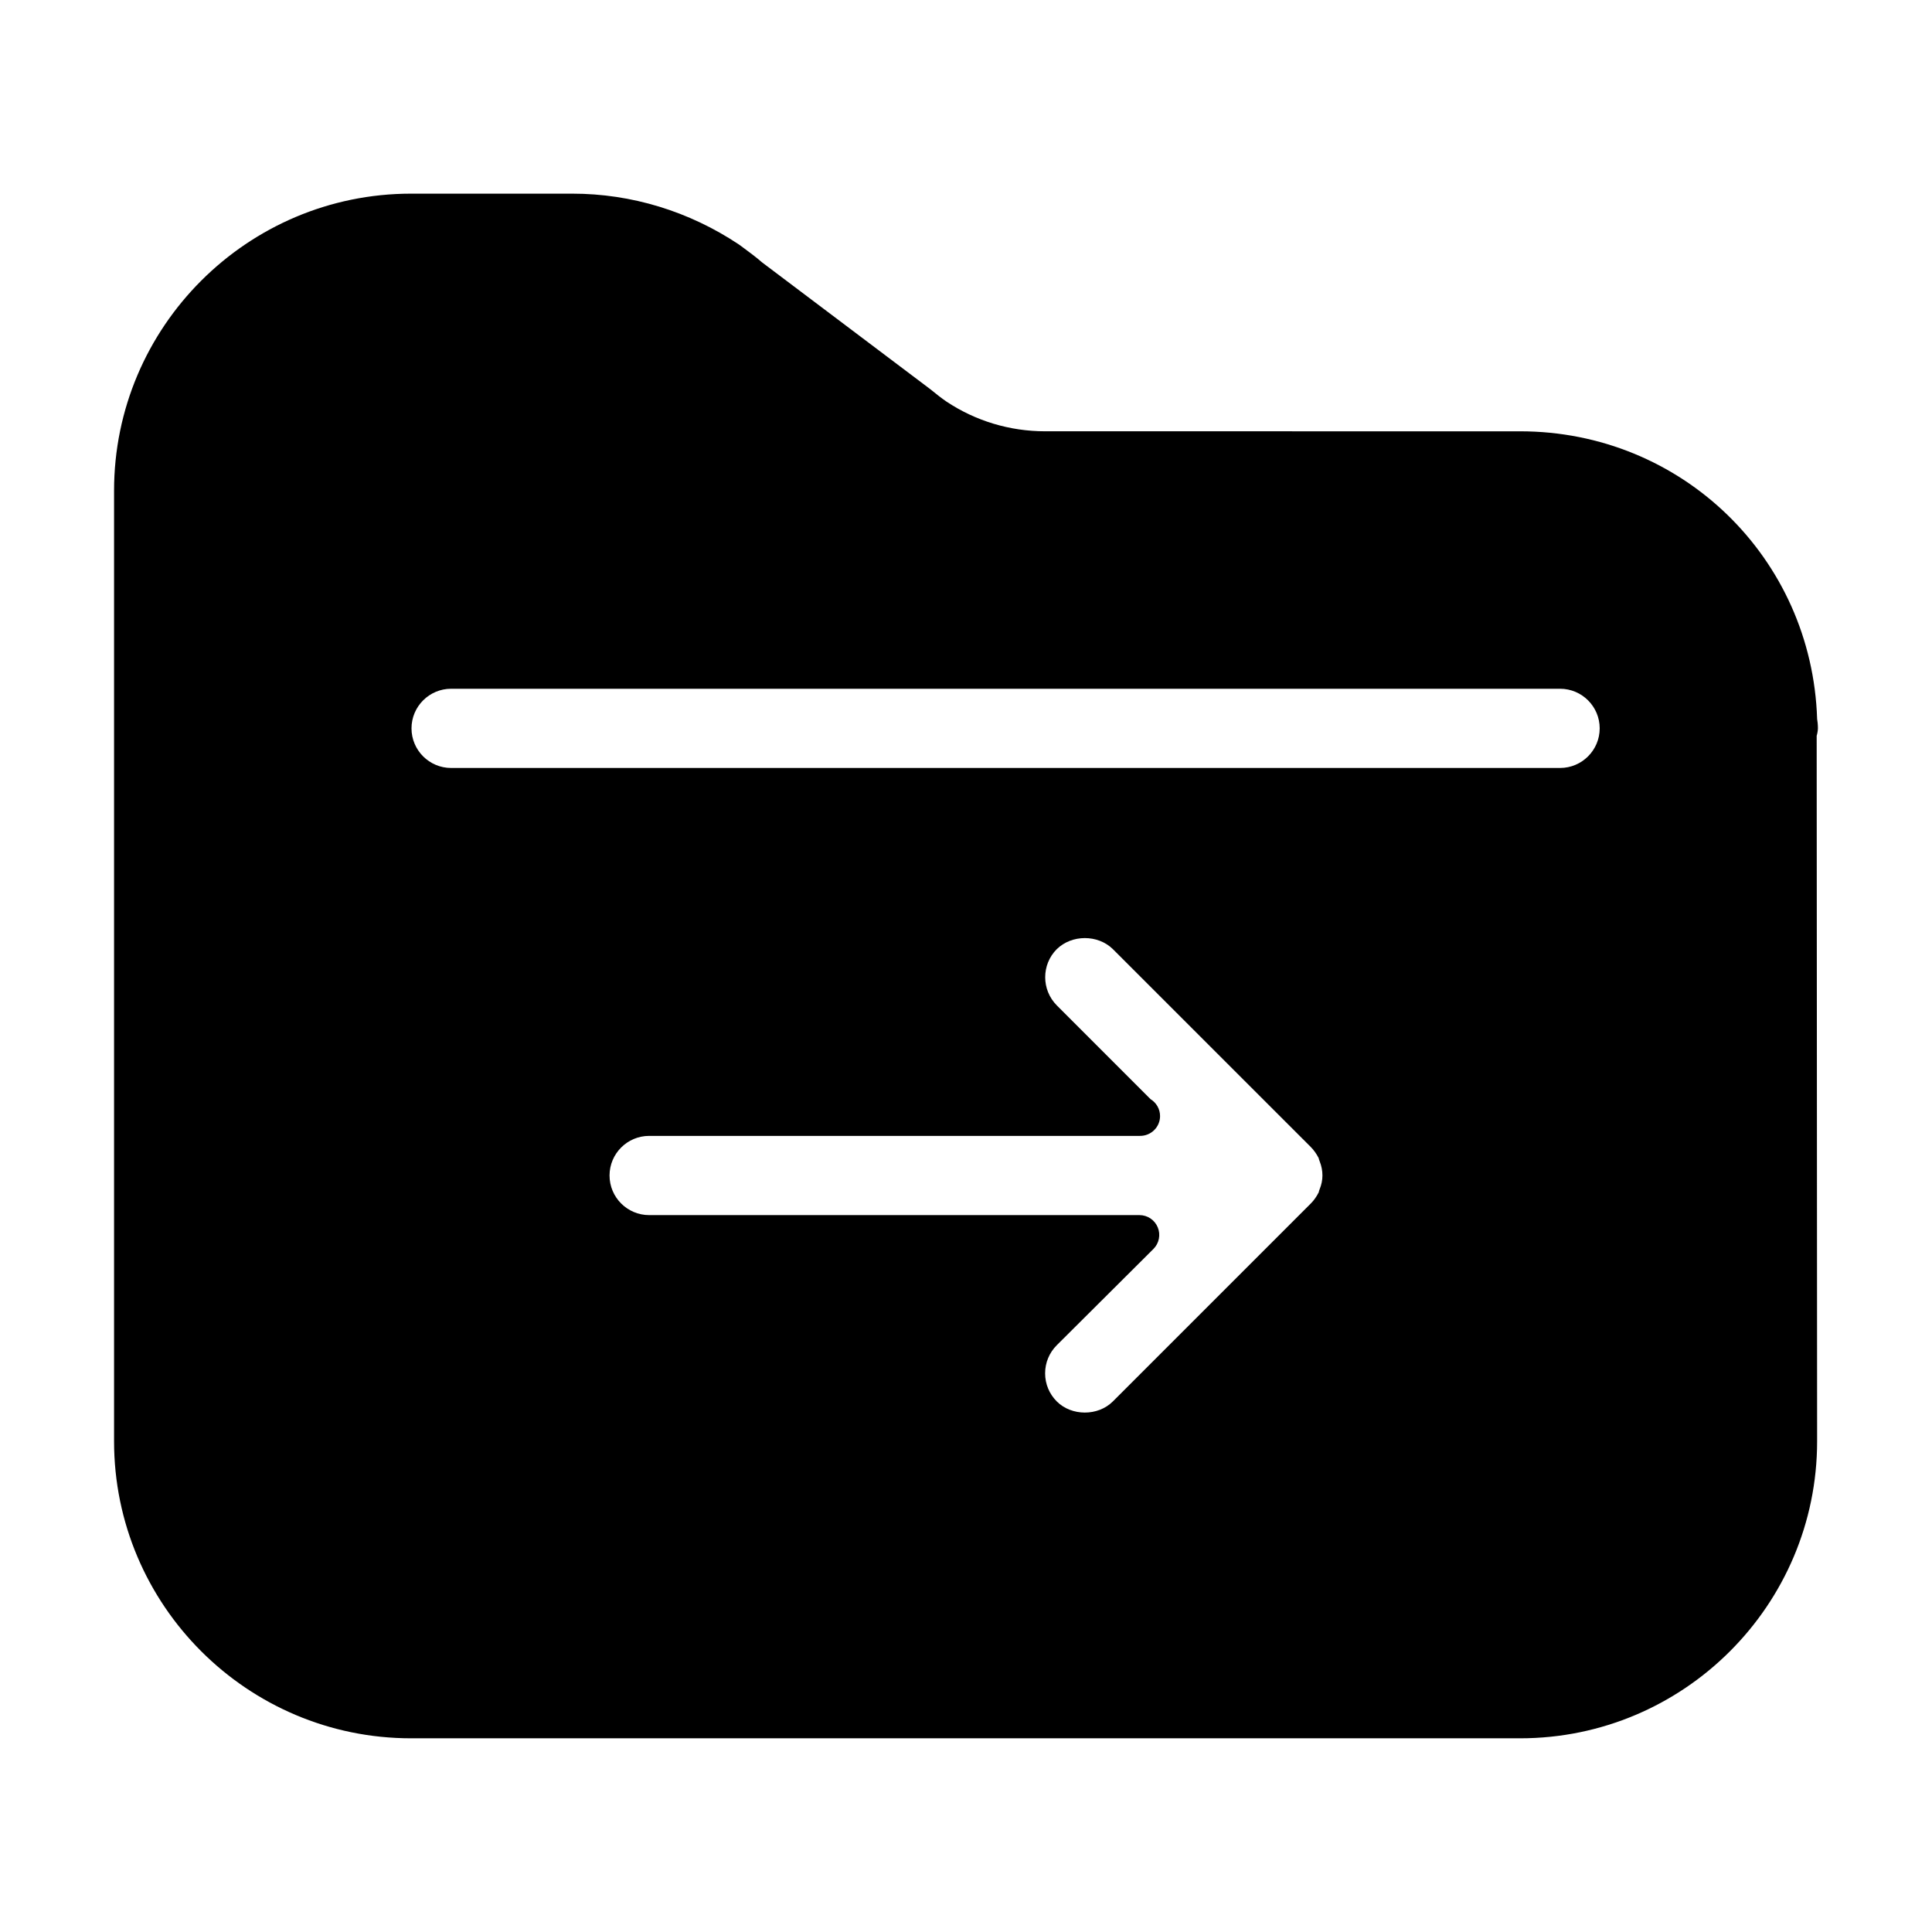 <?xml version="1.0" encoding="UTF-8"?>
<!-- Uploaded to: SVG Repo, www.svgrepo.com, Generator: SVG Repo Mixer Tools -->
<svg fill="#000000" width="800px" height="800px" version="1.1" viewBox="144 144 512 512" xmlns="http://www.w3.org/2000/svg">
 <path d="m625.77 337.02c0-0.977-0.125-2.078-0.211-2.465-1.363-42.762-35.938-76.254-78.719-76.254l-125.85-0.004c-9.406 0-18.484-2.75-26.199-7.894-1.258-0.859-2.519-1.848-4.336-3.328l-44.512-33.551c-1.438-1.258-2.949-2.394-4.641-3.641l-1.48-1.09c-13.223-8.812-28.496-13.473-44.156-13.473h-42.719c-43.41 0-78.719 35.309-78.719 78.719v251.91c0 43.41 35.309 78.719 78.719 78.719h293.89c43.41 0 78.719-35.309 78.719-78.719l-0.117-186.96c0.16-0.48 0.328-1.445 0.328-1.969zm-174.95 132.25c-0.809-1.973-2.719-3.254-4.848-3.254h-129.94c-5.785 0-10.496-4.703-10.496-10.496 0-5.793 4.711-10.496 10.496-10.496h129.94 0.105c2.938 0.031 5.352-2.309 5.352-5.246 0-1.898-1.008-3.57-2.519-4.481l-24.832-24.844c-4.113-4.125-4.113-10.812-0.031-14.906 4.019-3.938 10.906-3.906 14.863-0.031l52.48 52.469c0.777 0.789 1.48 1.773 2.059 2.887 0.062 0.293 0.156 0.586 0.273 0.871 0.5 1.27 0.738 2.465 0.738 3.777 0 1.227-0.242 2.426-0.754 3.672-0.094 0.23-0.168 0.504-0.23 0.789-0.578 1.145-1.289 2.152-2.09 2.949l-52.48 52.48c-3.926 3.914-10.906 3.914-14.832 0-2.004-1.996-3.106-4.648-3.106-7.461 0-2.824 1.102-5.469 3.098-7.461l25.609-25.504c1.5-1.496 1.953-3.766 1.145-5.715zm106.62-121.75h-293.89c-5.785 0-10.496-4.703-10.496-10.496 0-5.793 4.711-10.496 10.496-10.496h293.89c5.785 0 10.496 4.703 10.496 10.496-0.004 5.793-4.715 10.496-10.5 10.496z"/>
</svg>